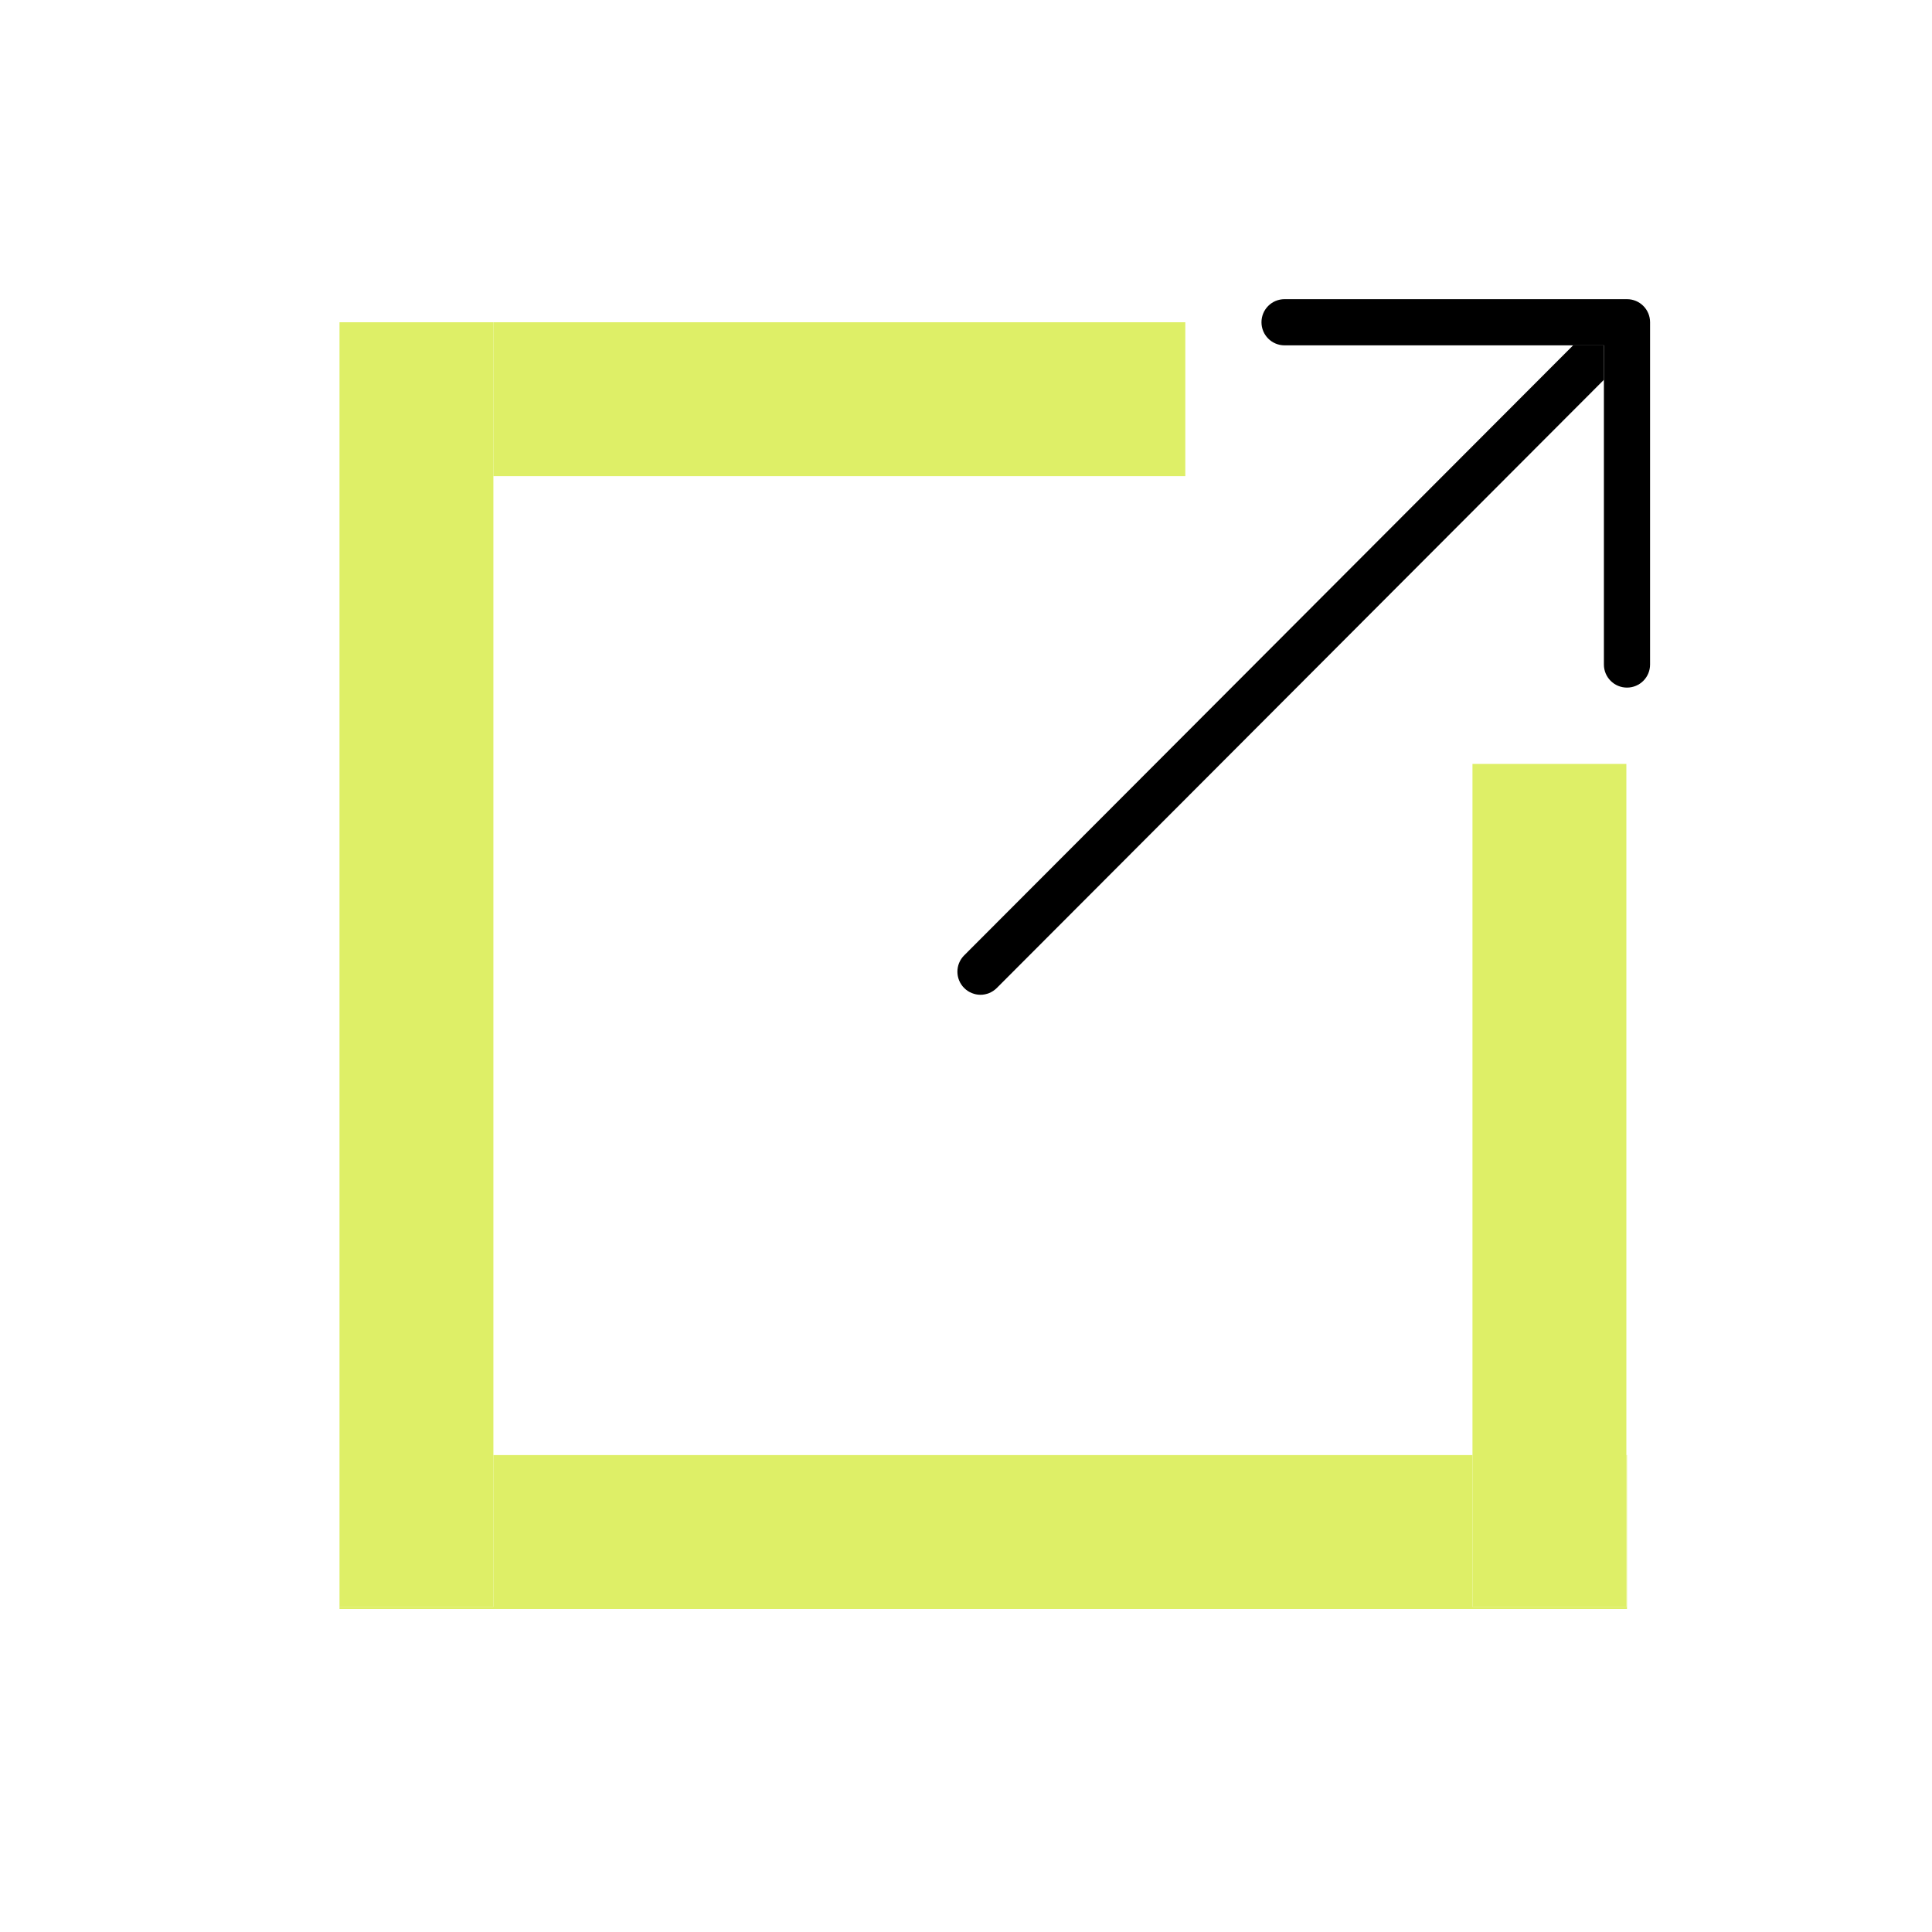 <?xml version="1.0" encoding="UTF-8"?> <svg xmlns="http://www.w3.org/2000/svg" width="80" height="80" viewBox="0 0 80 80" fill="none"><g clip-path="url(#clip0_426_2301)"><path d="M39.924 40.911C40.108 41.096 40.357 41.192 40.599 41.192C40.841 41.192 41.09 41.096 41.275 40.911L66.414 15.727V14.293H65.146L39.924 39.56C39.548 39.936 39.554 40.542 39.924 40.911Z" fill="black"></path><path d="M66.414 15.727V27.516C66.414 28.045 66.841 28.472 67.37 28.472C67.899 28.472 68.326 28.045 68.326 27.516V13.344C68.326 12.815 67.899 12.388 67.37 12.388H53.191C52.662 12.388 52.235 12.815 52.235 13.344C52.235 13.873 52.662 14.3 53.191 14.3H66.414V15.734V15.727Z" fill="black"></path><path d="M14.058 66.535V66.624H67.37V60.252H67.344V66.535H60.972V60.252H20.43V66.535H14.058Z" fill="#DEEF67"></path><path d="M49.081 13.344H20.43V19.716H49.081V13.344Z" fill="#DEEF67"></path><path d="M14.058 13.344V66.535H20.43V60.252V19.716V13.344H14.058Z" fill="#DEEF67"></path><path d="M67.344 66.535V60.252V31.633H60.972V60.252V66.535H67.344Z" fill="#DEEF67"></path></g><defs><clipPath id="clip0_426_2301"><rect width="80" height="80" fill="white"></rect></clipPath></defs></svg> 